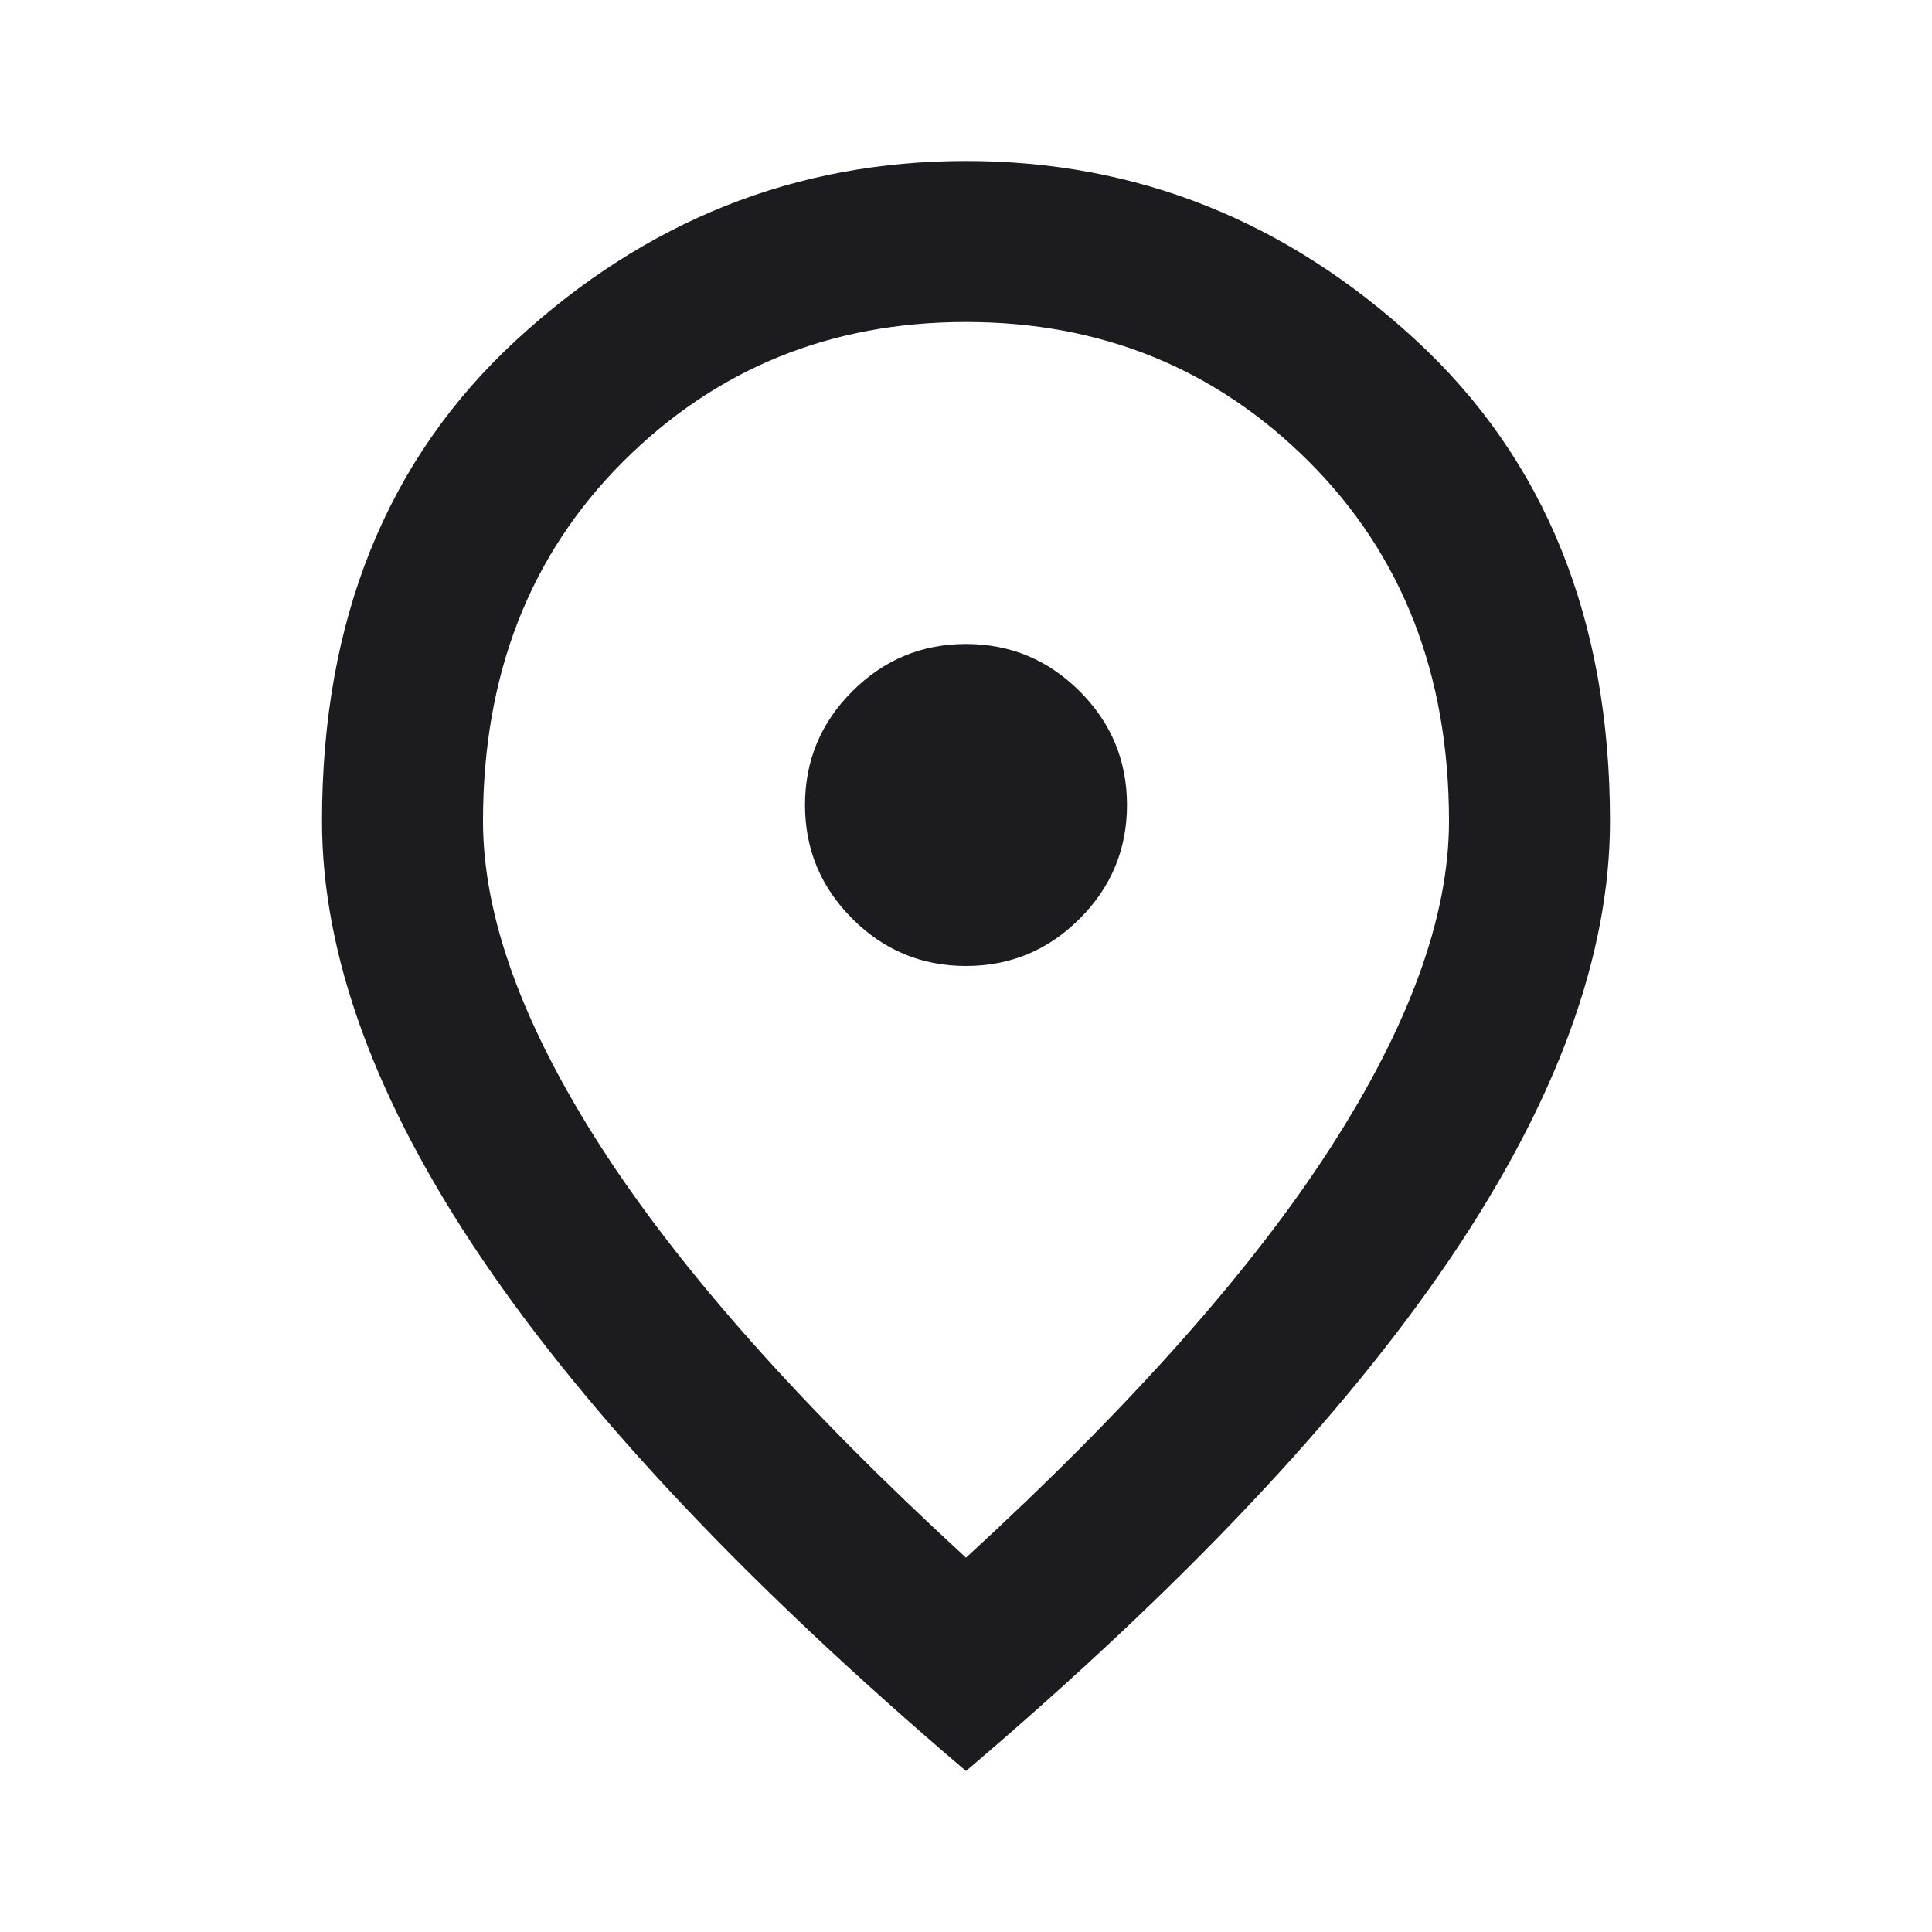 <svg width="109" height="109" viewBox="0 0 109 109" fill="none" xmlns="http://www.w3.org/2000/svg">
<mask id="mask0_75_174" style="mask-type:alpha" maskUnits="userSpaceOnUse" x="0" y="0" width="109" height="109">
<rect width="109" height="109" fill="#D9D9D9"/>
</mask>
<g mask="url(#mask0_75_174)">
<path d="M54.5 54.5C56.998 54.5 59.136 53.611 60.915 51.832C62.694 50.053 63.583 47.915 63.583 45.417C63.583 42.919 62.694 40.78 60.915 39.002C59.136 37.223 56.998 36.333 54.5 36.333C52.002 36.333 49.864 37.223 48.085 39.002C46.306 40.78 45.417 42.919 45.417 45.417C45.417 47.915 46.306 50.053 48.085 51.832C49.864 53.611 52.002 54.5 54.5 54.5ZM54.5 87.881C63.735 79.403 70.585 71.702 75.051 64.775C79.517 57.849 81.75 51.699 81.75 46.325C81.75 38.074 79.12 31.319 73.859 26.058C68.598 20.797 62.145 18.167 54.5 18.167C46.855 18.167 40.402 20.797 35.141 26.058C29.88 31.319 27.25 38.074 27.25 46.325C27.25 51.699 29.483 57.849 33.949 64.775C38.415 71.702 45.265 79.403 54.5 87.881ZM54.5 99.917C42.313 89.546 33.211 79.914 27.193 71.02C21.175 62.126 18.167 53.894 18.167 46.325C18.167 34.971 21.819 25.925 29.123 19.189C36.428 12.452 44.887 9.083 54.5 9.083C64.113 9.083 72.572 12.452 79.877 19.189C87.181 25.925 90.833 34.971 90.833 46.325C90.833 53.894 87.825 62.126 81.807 71.02C75.789 79.914 66.687 89.546 54.5 99.917Z" fill="#1C1B1F"/>
</g>
</svg>
